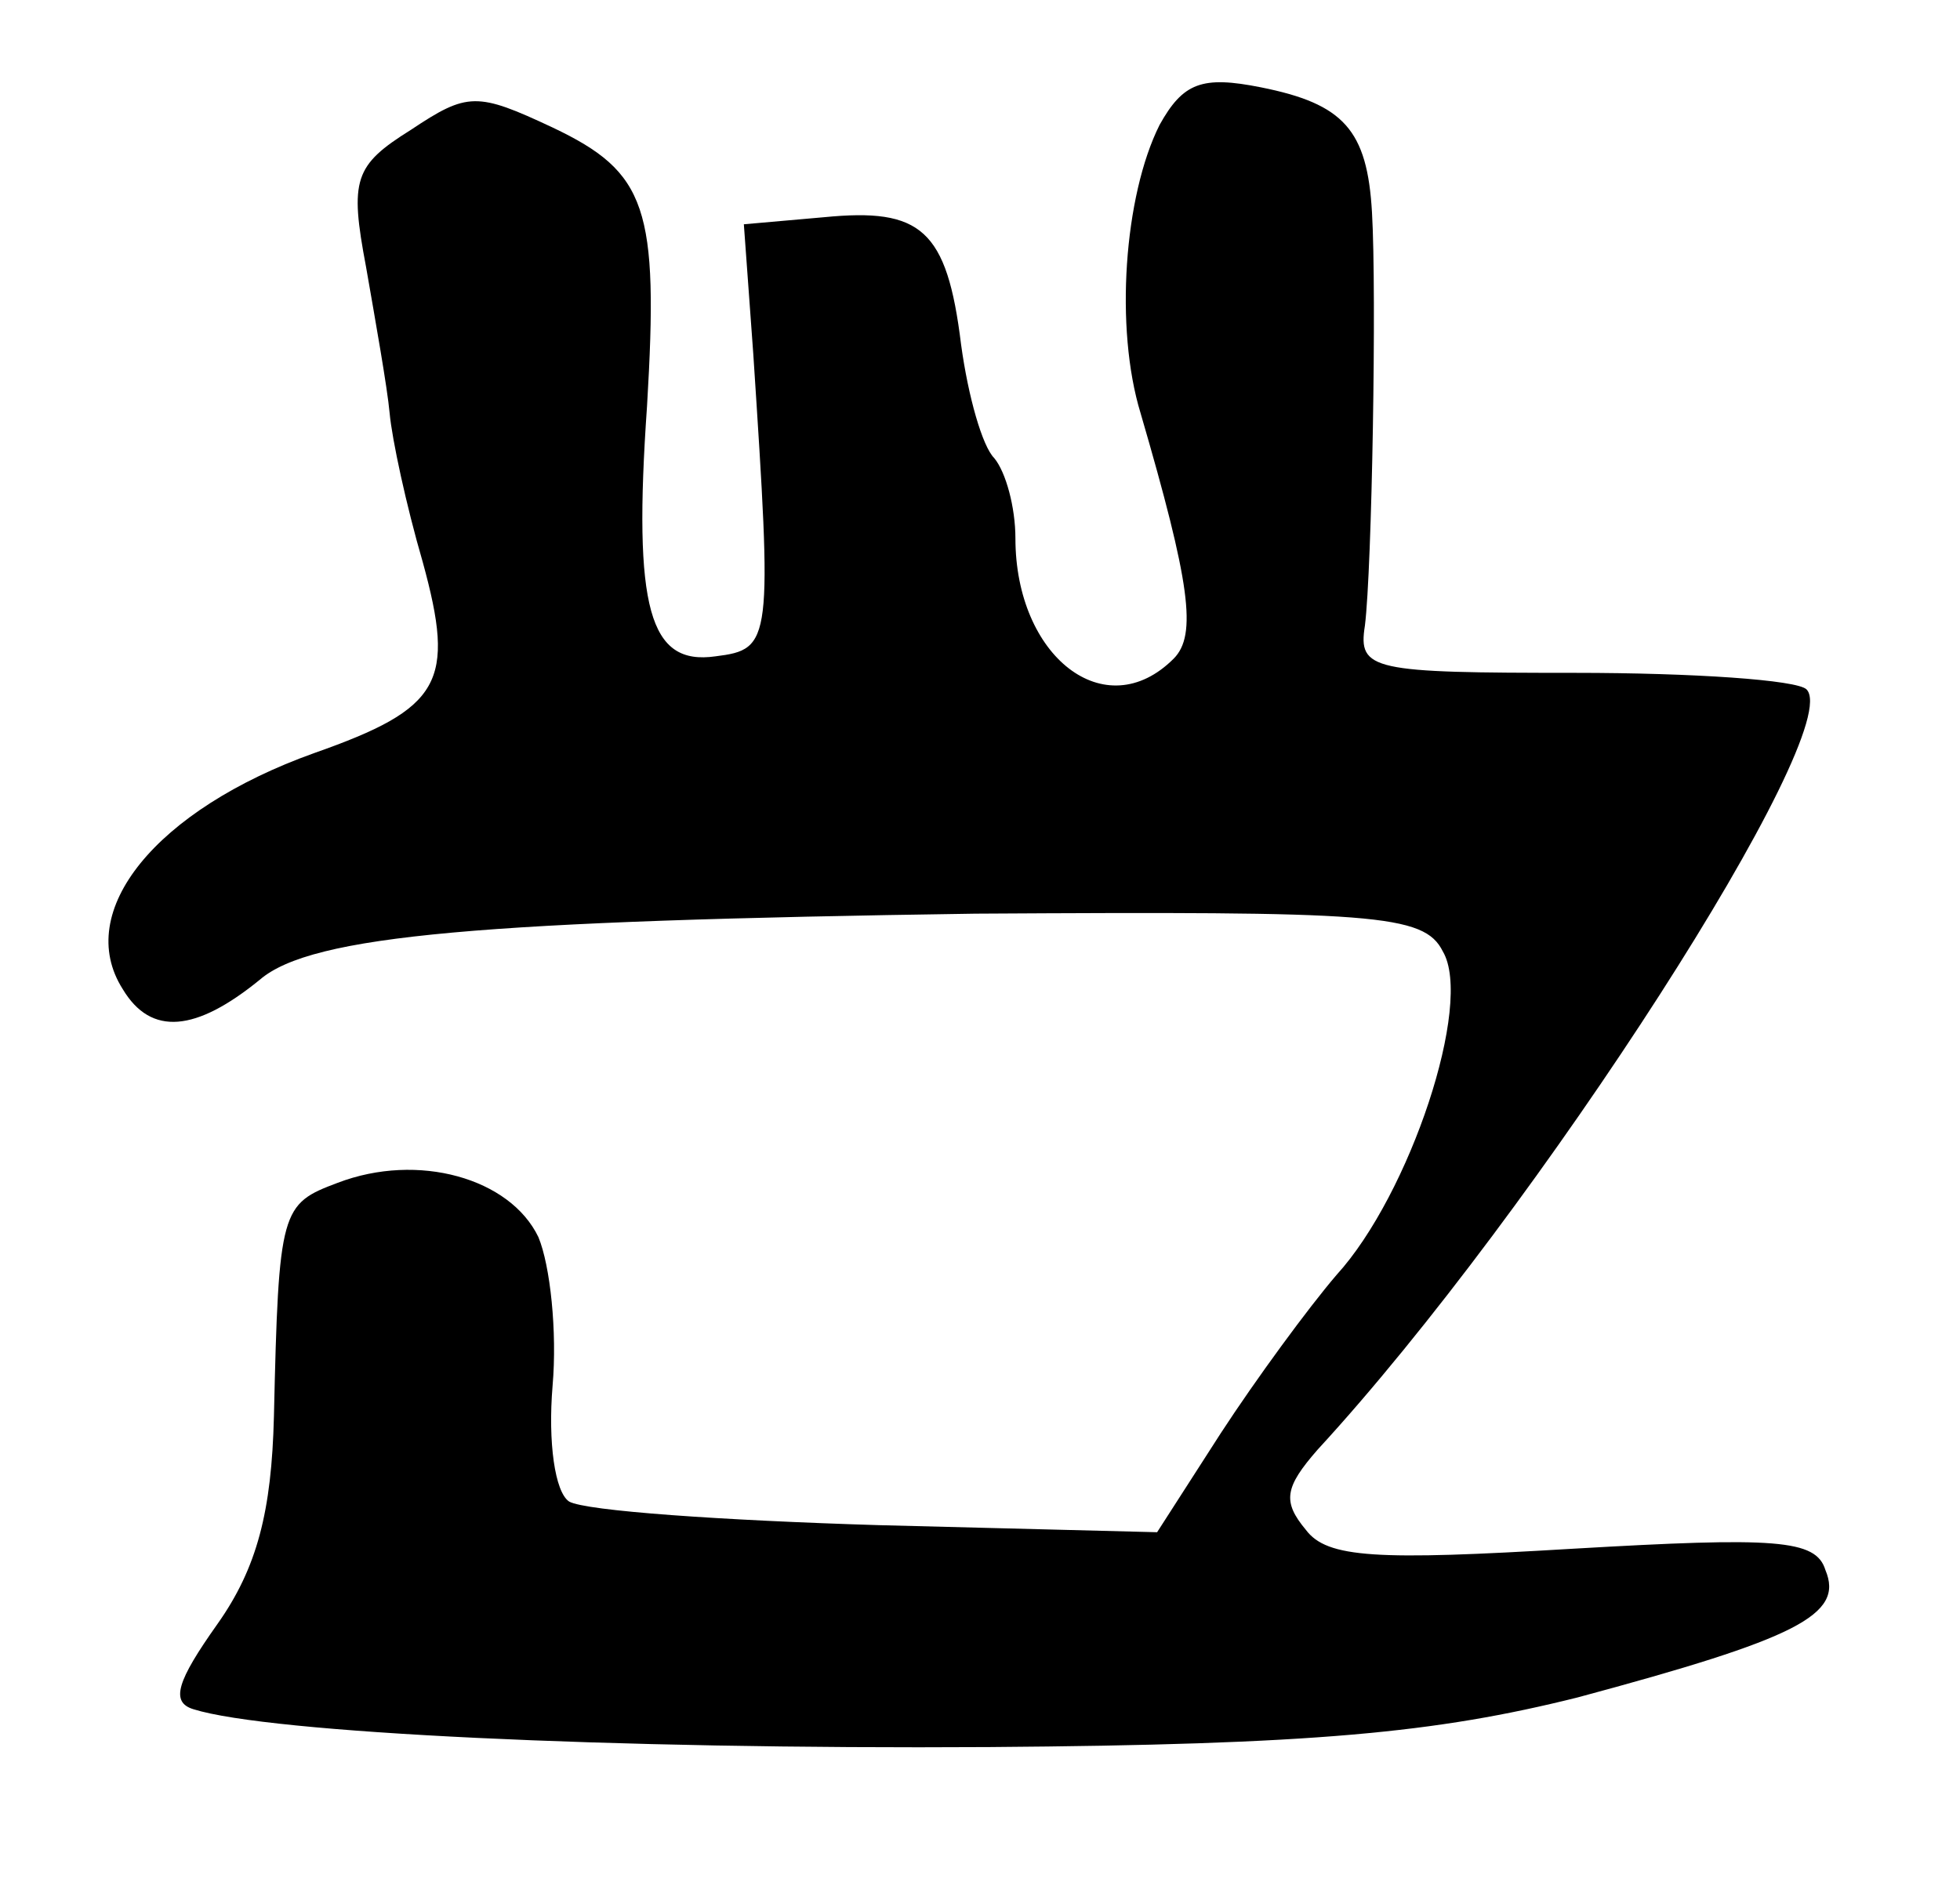 <?xml version="1.0" standalone="no"?>
<!DOCTYPE svg PUBLIC "-//W3C//DTD SVG 20010904//EN"
 "http://www.w3.org/TR/2001/REC-SVG-20010904/DTD/svg10.dtd">
<svg version="1.0" xmlns="http://www.w3.org/2000/svg"
 width="83pt" height="80pt" viewBox="0 0 83 80"
 preserveAspectRatio="xMidYMid meet">
<g transform="translate(0,80) scale(0.1,-0.1)"
fill="#000000" stroke="none">
<path d="M491 747 c-15 -30 -19 -86 -8 -122 21 -72 24 -94 14 -104 -29 -29
-67 1 -67 51 0 13 -4 28 -9 34 -5 5 -11 26 -14 48 -6 49 -17 58 -58 54 l-34
-3 4 -55 c8 -122 8 -125 -16 -128 -28 -4 -35 20 -29 106 5 84 0 99 -40 118
-32 15 -36 15 -60 -1 -24 -15 -26 -21 -19 -58 4 -23 9 -51 10 -62 1 -11 7 -39
14 -63 14 -51 8 -62 -46 -81 -67 -24 -102 -67 -81 -100 12 -20 31 -18 58 4 22
19 95 25 303 28 169 1 190 0 198 -16 13 -22 -14 -103 -45 -137 -12 -14 -34
-44 -49 -67 l-27 -42 -118 3 c-66 2 -124 6 -131 10 -6 4 -9 25 -7 49 2 23 -1
51 -6 63 -12 25 -51 36 -85 23 -24 -9 -25 -11 -27 -99 -1 -40 -7 -64 -24 -88
-17 -24 -20 -33 -10 -36 32 -10 176 -17 337 -16 137 1 189 6 249 21 93 25 113
35 105 54 -4 13 -21 14 -107 9 -83 -5 -104 -4 -113 8 -10 12 -9 18 5 34 93
101 224 305 207 322 -4 4 -48 7 -98 7 -86 0 -92 1 -89 20 3 24 5 141 3 175 -2
35 -12 46 -47 53 -25 5 -33 2 -43 -16z"/>
</g>
</svg>
